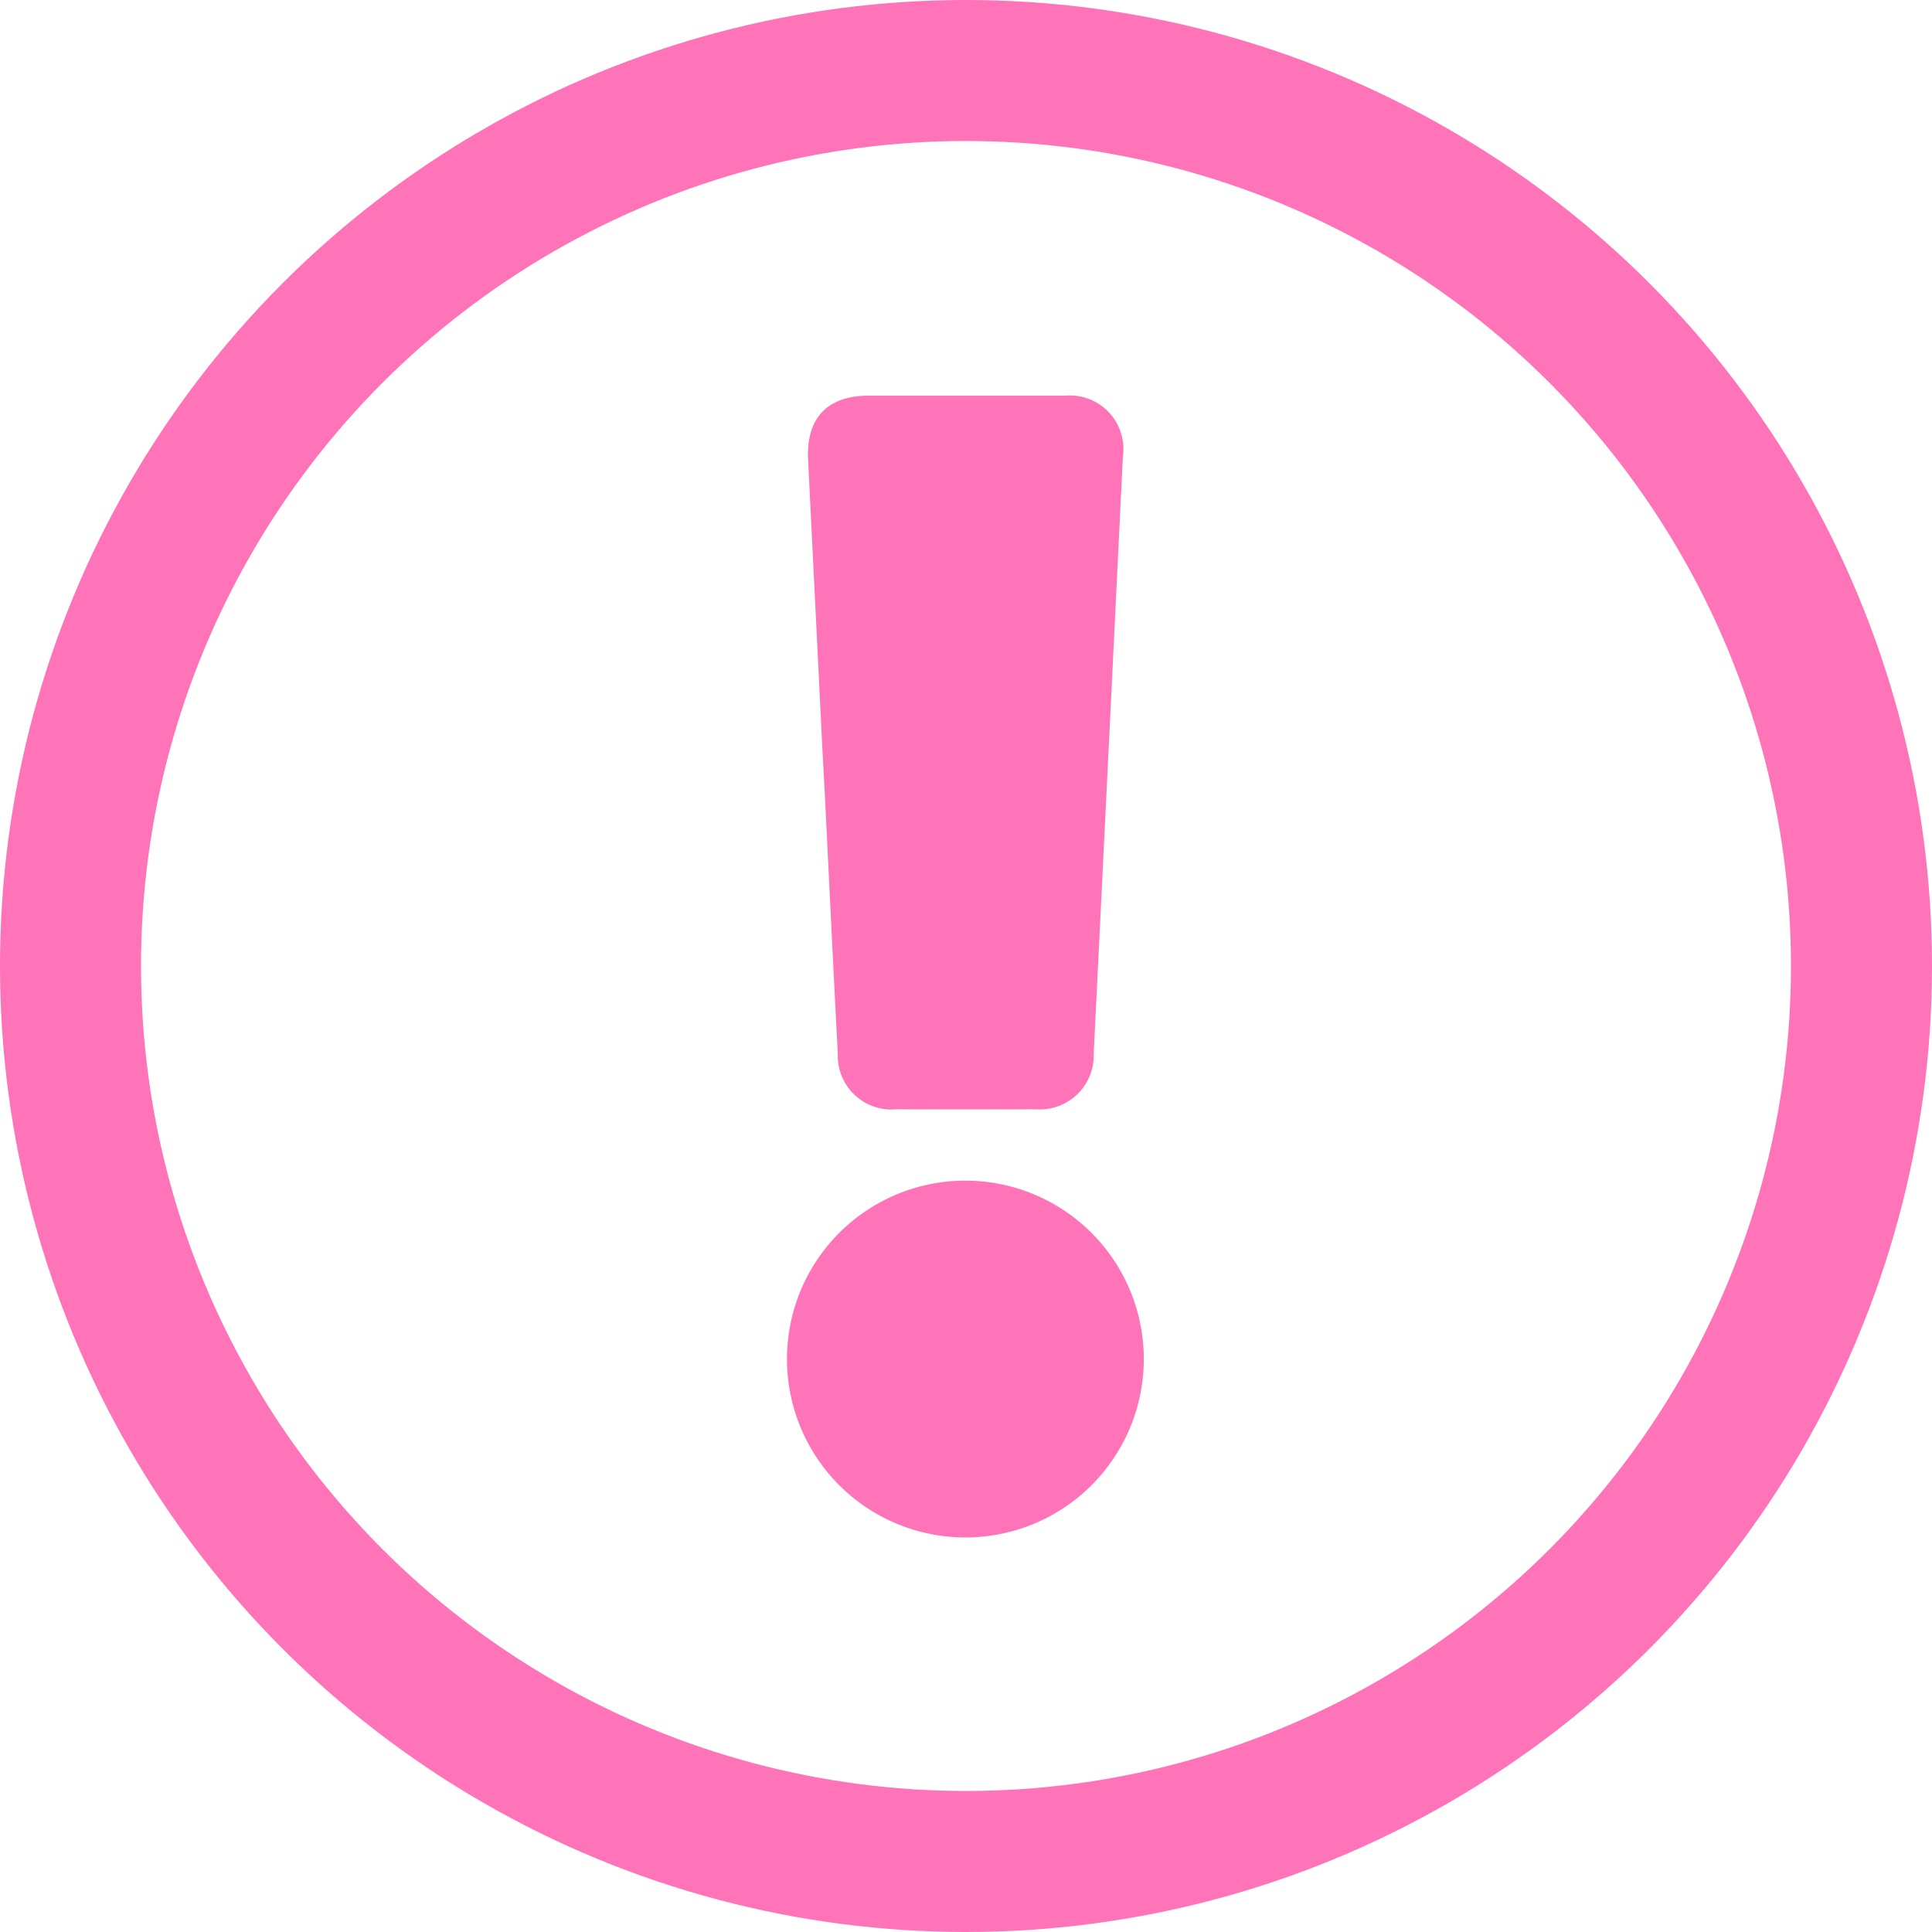 <svg xmlns="http://www.w3.org/2000/svg" viewBox="0 0 137 137"><g data-name="Group 342"><g data-name="Ellipse 1" fill="none" stroke="#ff73b9" stroke-width="10"><circle cx="68.5" cy="68.5" r="68.5" stroke="none"/><circle cx="68.5" cy="68.5" r="63.5"/></g><g data-name="Group 326" fill="#ff73b9"><path data-name="Path 72" d="m58.322 53.217-1.019-20.625c-.143-2.951 1.363-4.534 4.309-4.534h13.906a3.8 3.8 0 0 1 4.106 4.327q-1.027 21.17-2.068 42.341a3.827 3.827 0 0 1-4.127 3.934q-4.932.014-9.861 0a3.8 3.8 0 0 1-4.156-3.895c-.321-6.061-.608-12.122-.91-18.183-.055-1.122-.119-2.244-.18-3.365Z"/><path data-name="Path 73" d="M68.452 83.721A12.651 12.651 0 1 1 55.806 96.31a12.649 12.649 0 0 1 12.646-12.589Z"/></g></g></svg>